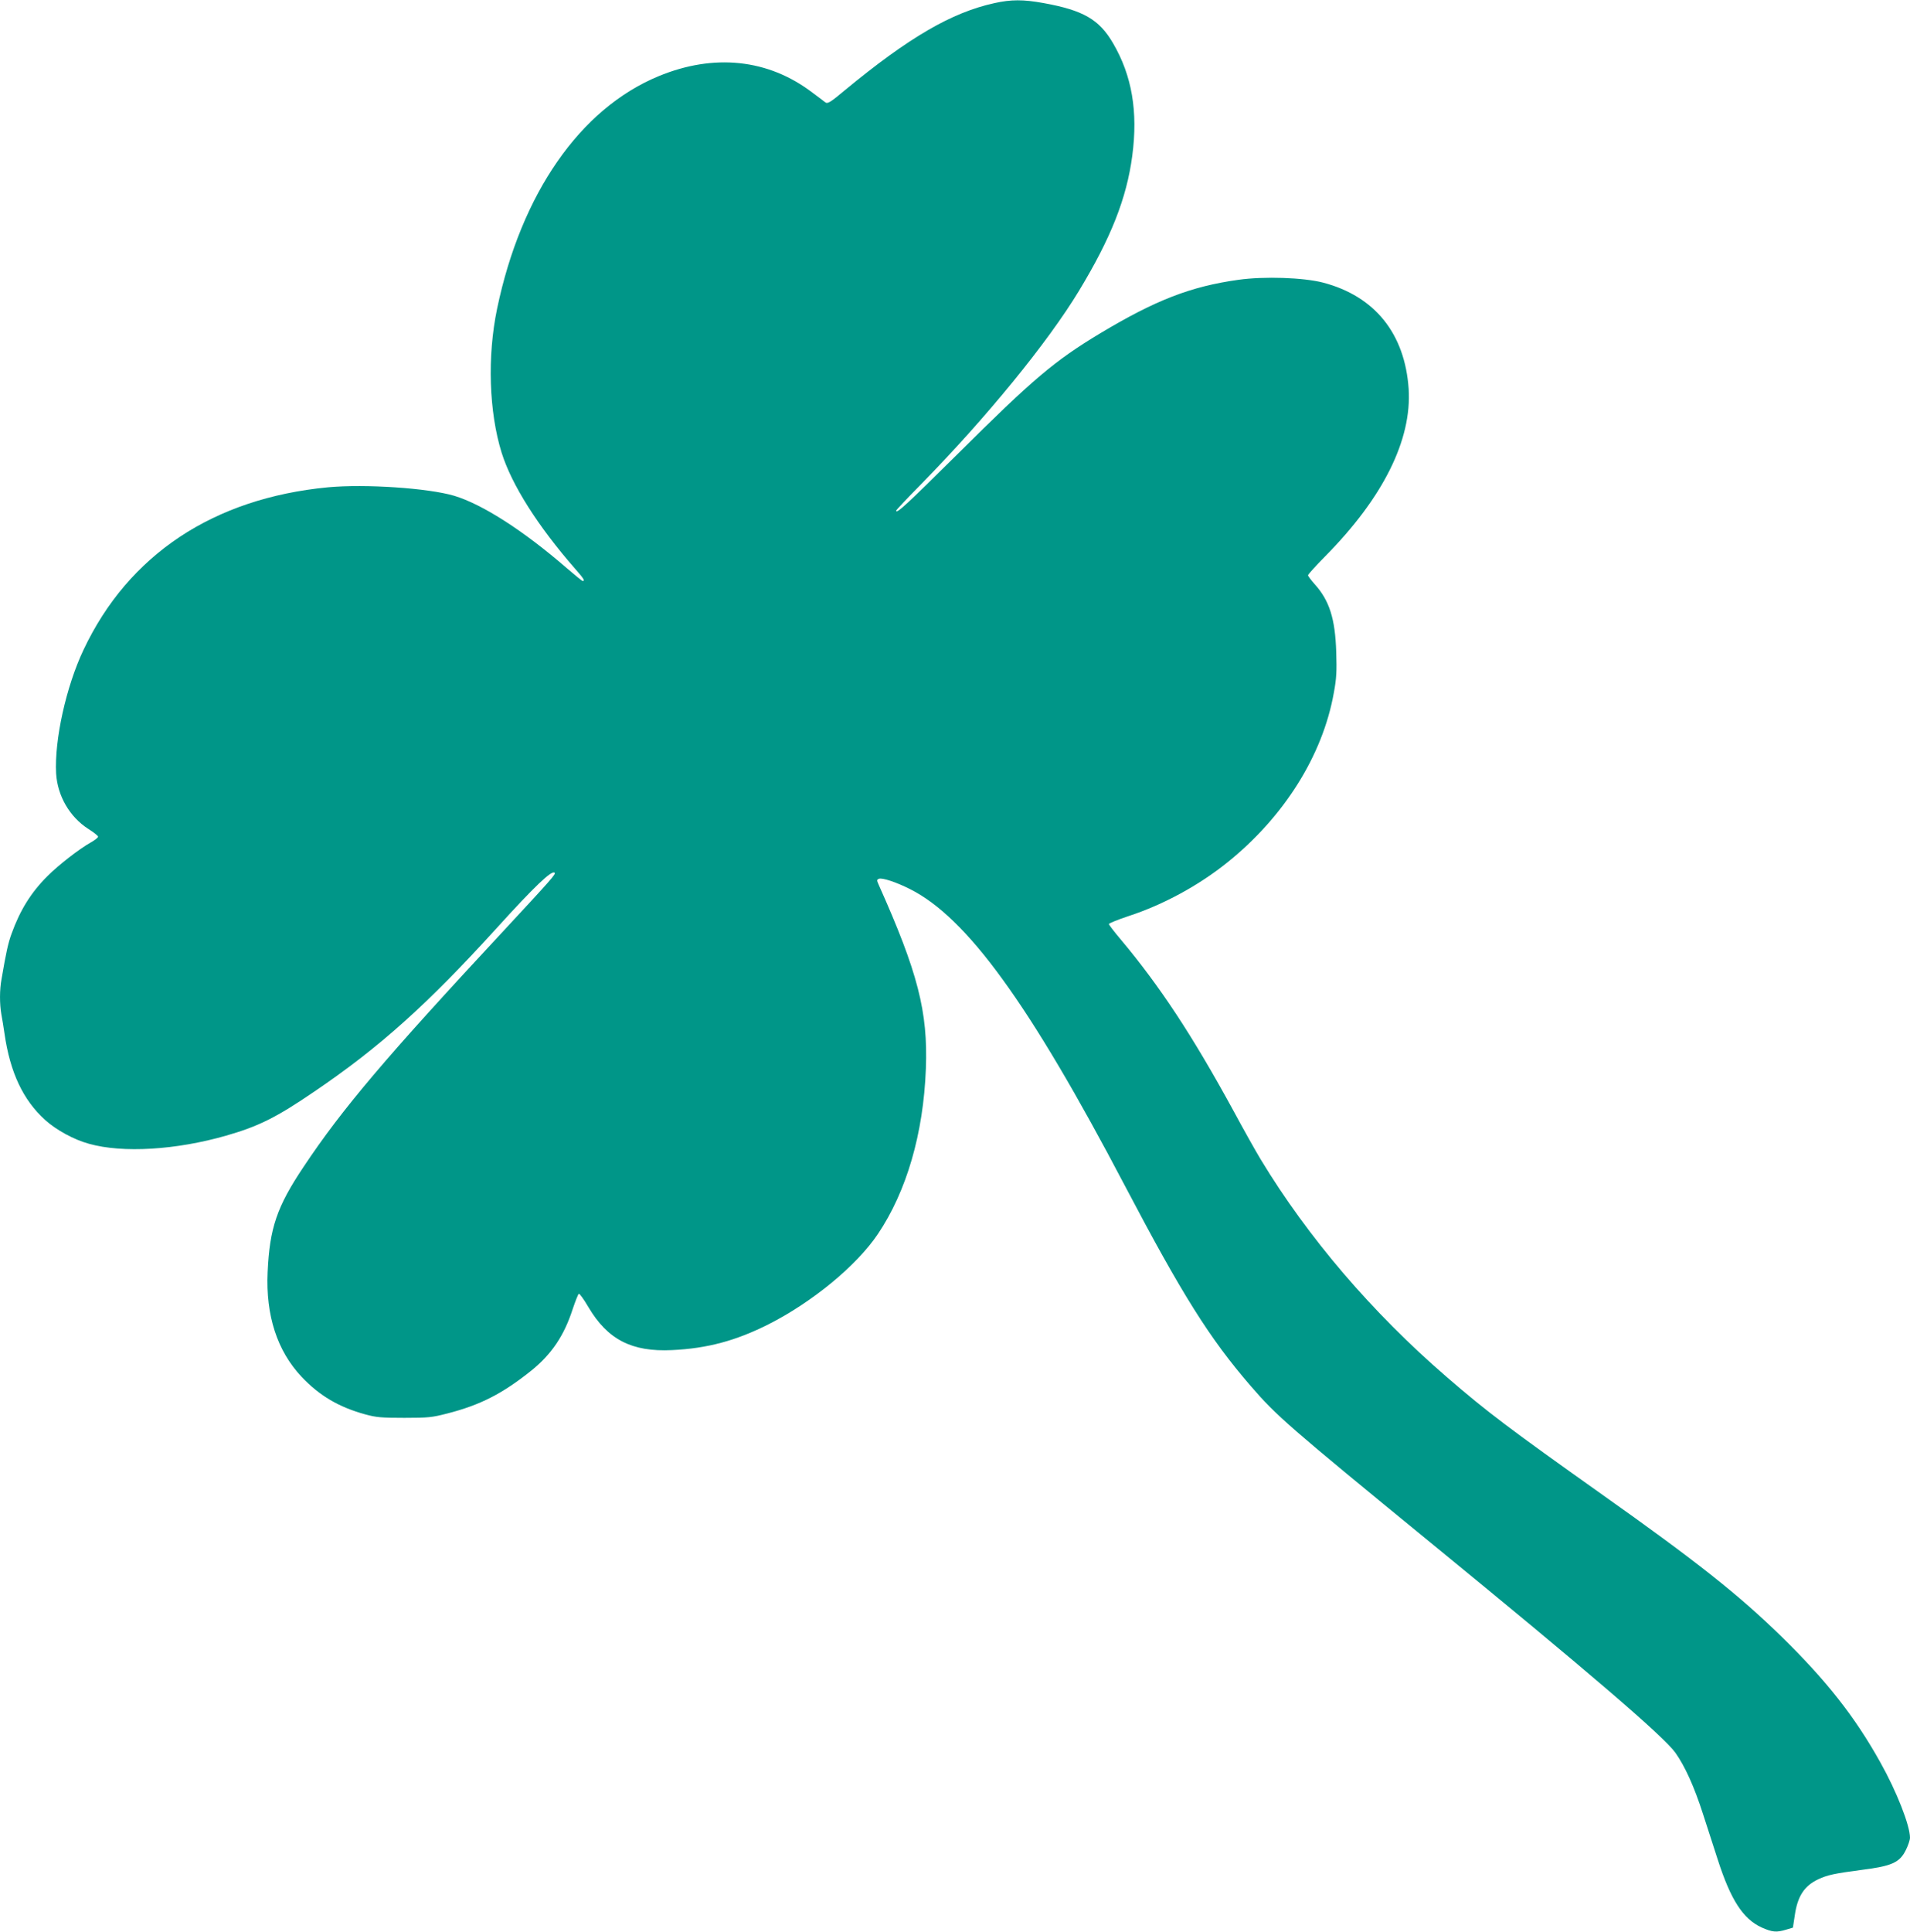 <?xml version="1.0" standalone="no"?>
<!DOCTYPE svg PUBLIC "-//W3C//DTD SVG 20010904//EN"
 "http://www.w3.org/TR/2001/REC-SVG-20010904/DTD/svg10.dtd">
<svg version="1.0" xmlns="http://www.w3.org/2000/svg"
 width="1266pt" height="1280pt" viewBox="0 0 1266 1280"
 preserveAspectRatio="xMidYMid meet">
<g transform="translate(0,1280) scale(0.1,-0.1)"
fill="#009688" stroke="none">
<path d="M6590 12779 c-283 -62 -566 -227 -989 -576 -99 -83 -115 -92 -131
-81 -9 7 -48 37 -86 65 -292 222 -652 260 -1019 108 -520 -215 -911 -778
-1070 -1540 -66 -316 -54 -685 30 -955 67 -213 239 -485 488 -770 55 -62 66
-80 50 -80 -5 0 -52 39 -107 86 -285 247 -559 423 -746 479 -173 51 -589 79
-837 56 -759 -73 -1321 -446 -1619 -1076 -116 -244 -194 -599 -182 -820 9
-149 90 -289 214 -368 35 -22 64 -45 64 -51 0 -6 -21 -23 -48 -38 -78 -44
-212 -148 -287 -223 -109 -108 -182 -226 -238 -381 -23 -63 -36 -121 -67 -303
-13 -69 -13 -163 -1 -232 6 -30 15 -88 21 -129 37 -256 123 -439 269 -571 73
-66 191 -131 291 -158 224 -63 578 -41 909 54 216 62 332 120 586 293 433 294
749 578 1207 1082 251 277 366 386 384 367 9 -9 -14 -36 -343 -390 -777 -835
-1063 -1172 -1321 -1559 -177 -264 -225 -406 -238 -698 -13 -287 63 -520 224
-692 119 -126 248 -202 423 -250 73 -20 108 -23 259 -23 160 0 184 3 285 29
219 56 367 132 559 286 132 107 215 230 271 403 19 56 37 103 42 104 5 2 34
-38 63 -88 128 -216 288 -298 555 -285 233 11 423 62 639 171 291 147 583 388
725 598 190 283 302 666 318 1097 14 377 -53 636 -313 1218 -13 29 -13 33 2
39 22 8 114 -22 205 -68 378 -189 793 -762 1424 -1964 380 -723 562 -1013 836
-1330 171 -198 252 -268 1189 -1035 1048 -857 1548 -1286 1625 -1394 63 -89
125 -225 183 -406 28 -85 71 -220 97 -300 87 -270 168 -395 292 -452 70 -31
98 -34 163 -14 l44 13 12 79 c18 129 63 198 157 242 60 28 106 38 289 62 197
25 249 48 290 130 15 30 28 67 28 83 0 81 -88 306 -197 500 -169 303 -357 541
-654 832 -286 279 -560 496 -1194 945 -610 433 -755 542 -1025 775 -496 429
-919 923 -1234 1443 -31 51 -113 197 -182 325 -269 493 -485 821 -743 1129
-45 53 -81 100 -81 105 0 5 59 29 131 53 230 75 465 203 654 355 375 301 632
708 706 1124 18 96 20 142 16 271 -7 220 -45 340 -142 448 -25 28 -45 55 -45
60 0 6 51 62 113 125 385 389 576 773 554 1111 -25 365 -224 613 -566 703
-130 34 -390 43 -562 19 -317 -44 -550 -135 -917 -355 -302 -182 -441 -299
-943 -798 -344 -341 -409 -401 -409 -376 0 3 73 81 163 172 432 440 842 942
1049 1284 212 350 316 614 353 894 39 294 -2 532 -127 746 -92 158 -197 219
-463 267 -133 24 -213 24 -325 -1z"/>
</g>
</svg>
